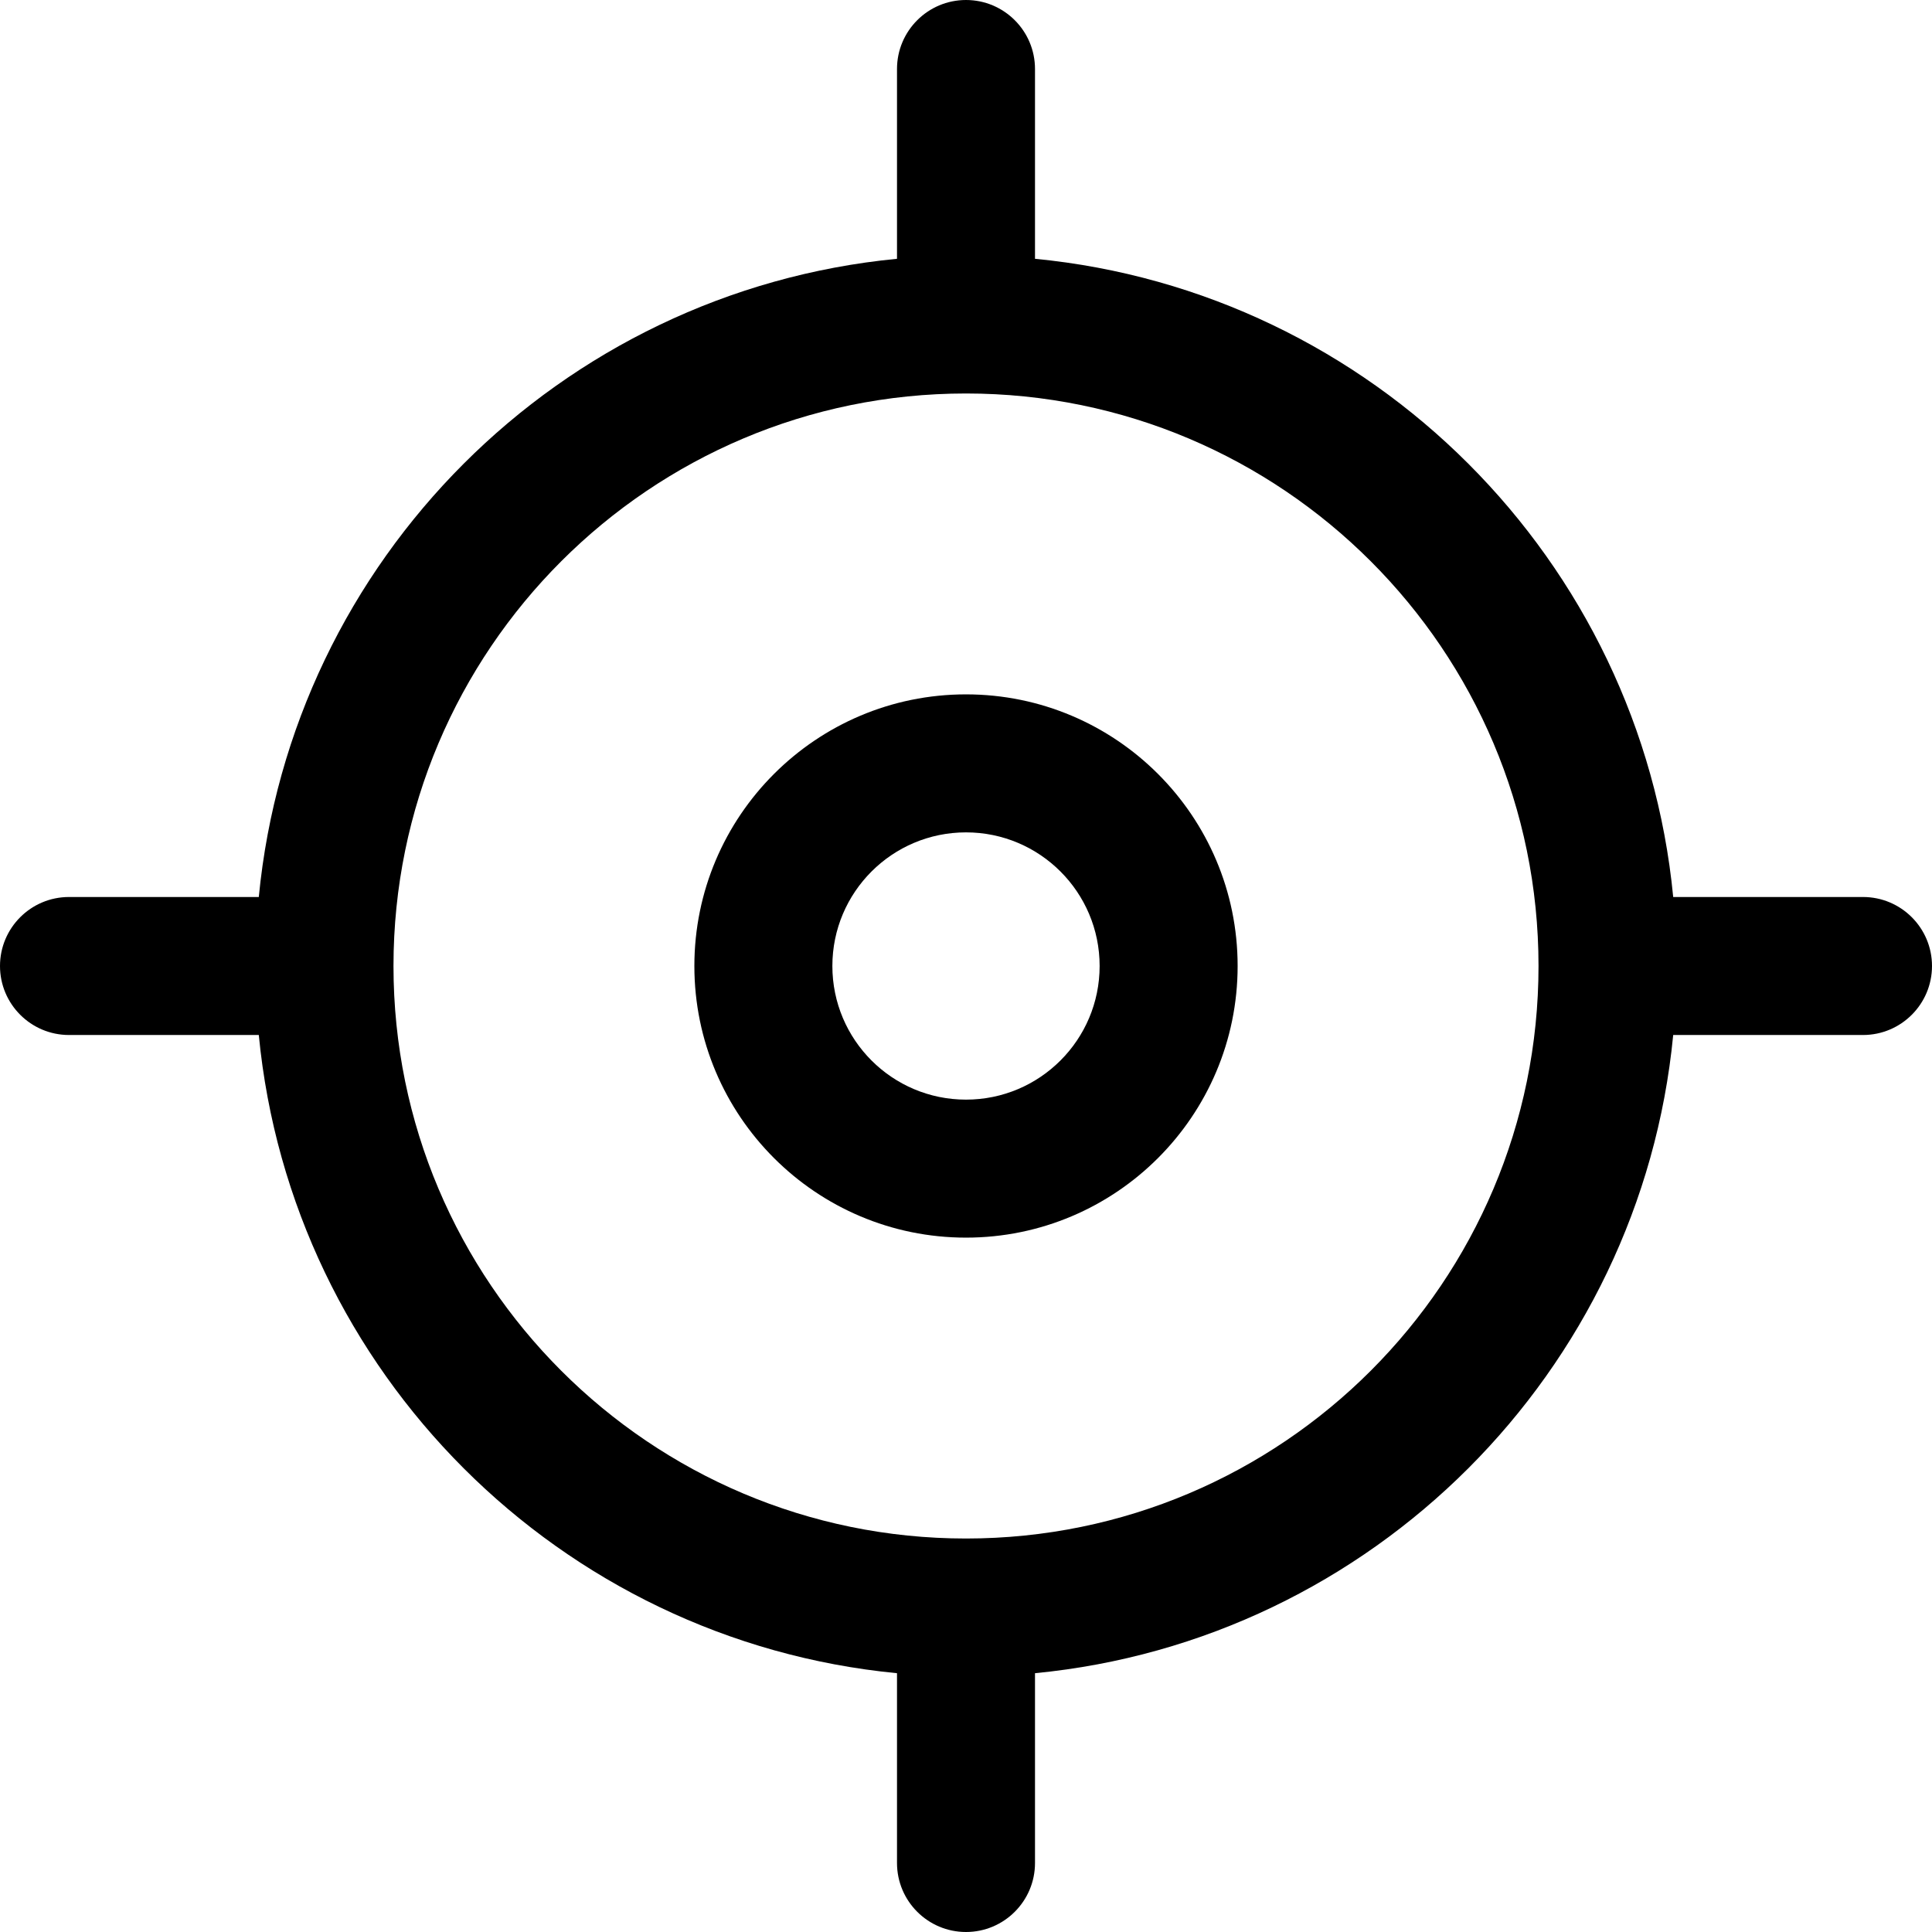 <?xml version="1.0" encoding="UTF-8" standalone="no"?>
<!DOCTYPE svg PUBLIC "-//W3C//DTD SVG 1.1//EN" "http://www.w3.org/Graphics/SVG/1.1/DTD/svg11.dtd">
<svg width="42px" height="42px" viewBox="0 0 42 42" version="1.1" xmlns="http://www.w3.org/2000/svg" xmlns:xlink="http://www.w3.org/1999/xlink" xml:space="preserve" xmlns:serif="http://www.serif.com/" style="fill-rule:evenodd;clip-rule:evenodd;stroke-linejoin:round;stroke-miterlimit:2;">
    <path d="M21,15.095C17.741,15.095 15.095,17.741 15.095,21C15.095,24.259 17.741,26.905 21,26.905C24.259,26.905 26.905,24.259 26.905,21C26.905,17.741 24.259,15.095 21,15.095ZM21,18.095C22.604,18.095 23.905,19.396 23.905,21C23.905,22.604 22.604,23.905 21,23.905C19.396,23.905 18.095,22.604 18.095,21C18.095,19.396 19.396,18.095 21,18.095Z"/>
    <path d="M19.5,5.626L19.5,1.5C19.5,0.672 20.172,-0 21,0C21.828,0 22.5,0.672 22.5,1.5L22.5,5.626C29.829,6.334 35.666,12.172 36.374,19.5L40.5,19.5C41.328,19.5 42,20.172 42,21C42,21.828 41.328,22.5 40.5,22.5L36.374,22.5C35.666,29.829 29.828,35.666 22.5,36.374L22.5,40.5C22.5,41.328 21.828,42 21,42C20.172,42 19.5,41.328 19.5,40.5L19.5,36.374C12.171,35.666 6.334,29.828 5.626,22.5L1.5,22.5C0.672,22.5 0,21.828 0,21C-0,20.172 0.672,19.5 1.5,19.5L5.626,19.5C6.334,12.171 12.172,6.334 19.5,5.626ZM21,8.554C27.869,8.554 33.446,14.131 33.446,21C33.446,27.869 27.869,33.446 21,33.446C14.131,33.446 8.554,27.869 8.554,21C8.554,14.131 14.131,8.554 21,8.554Z"/>
</svg>
